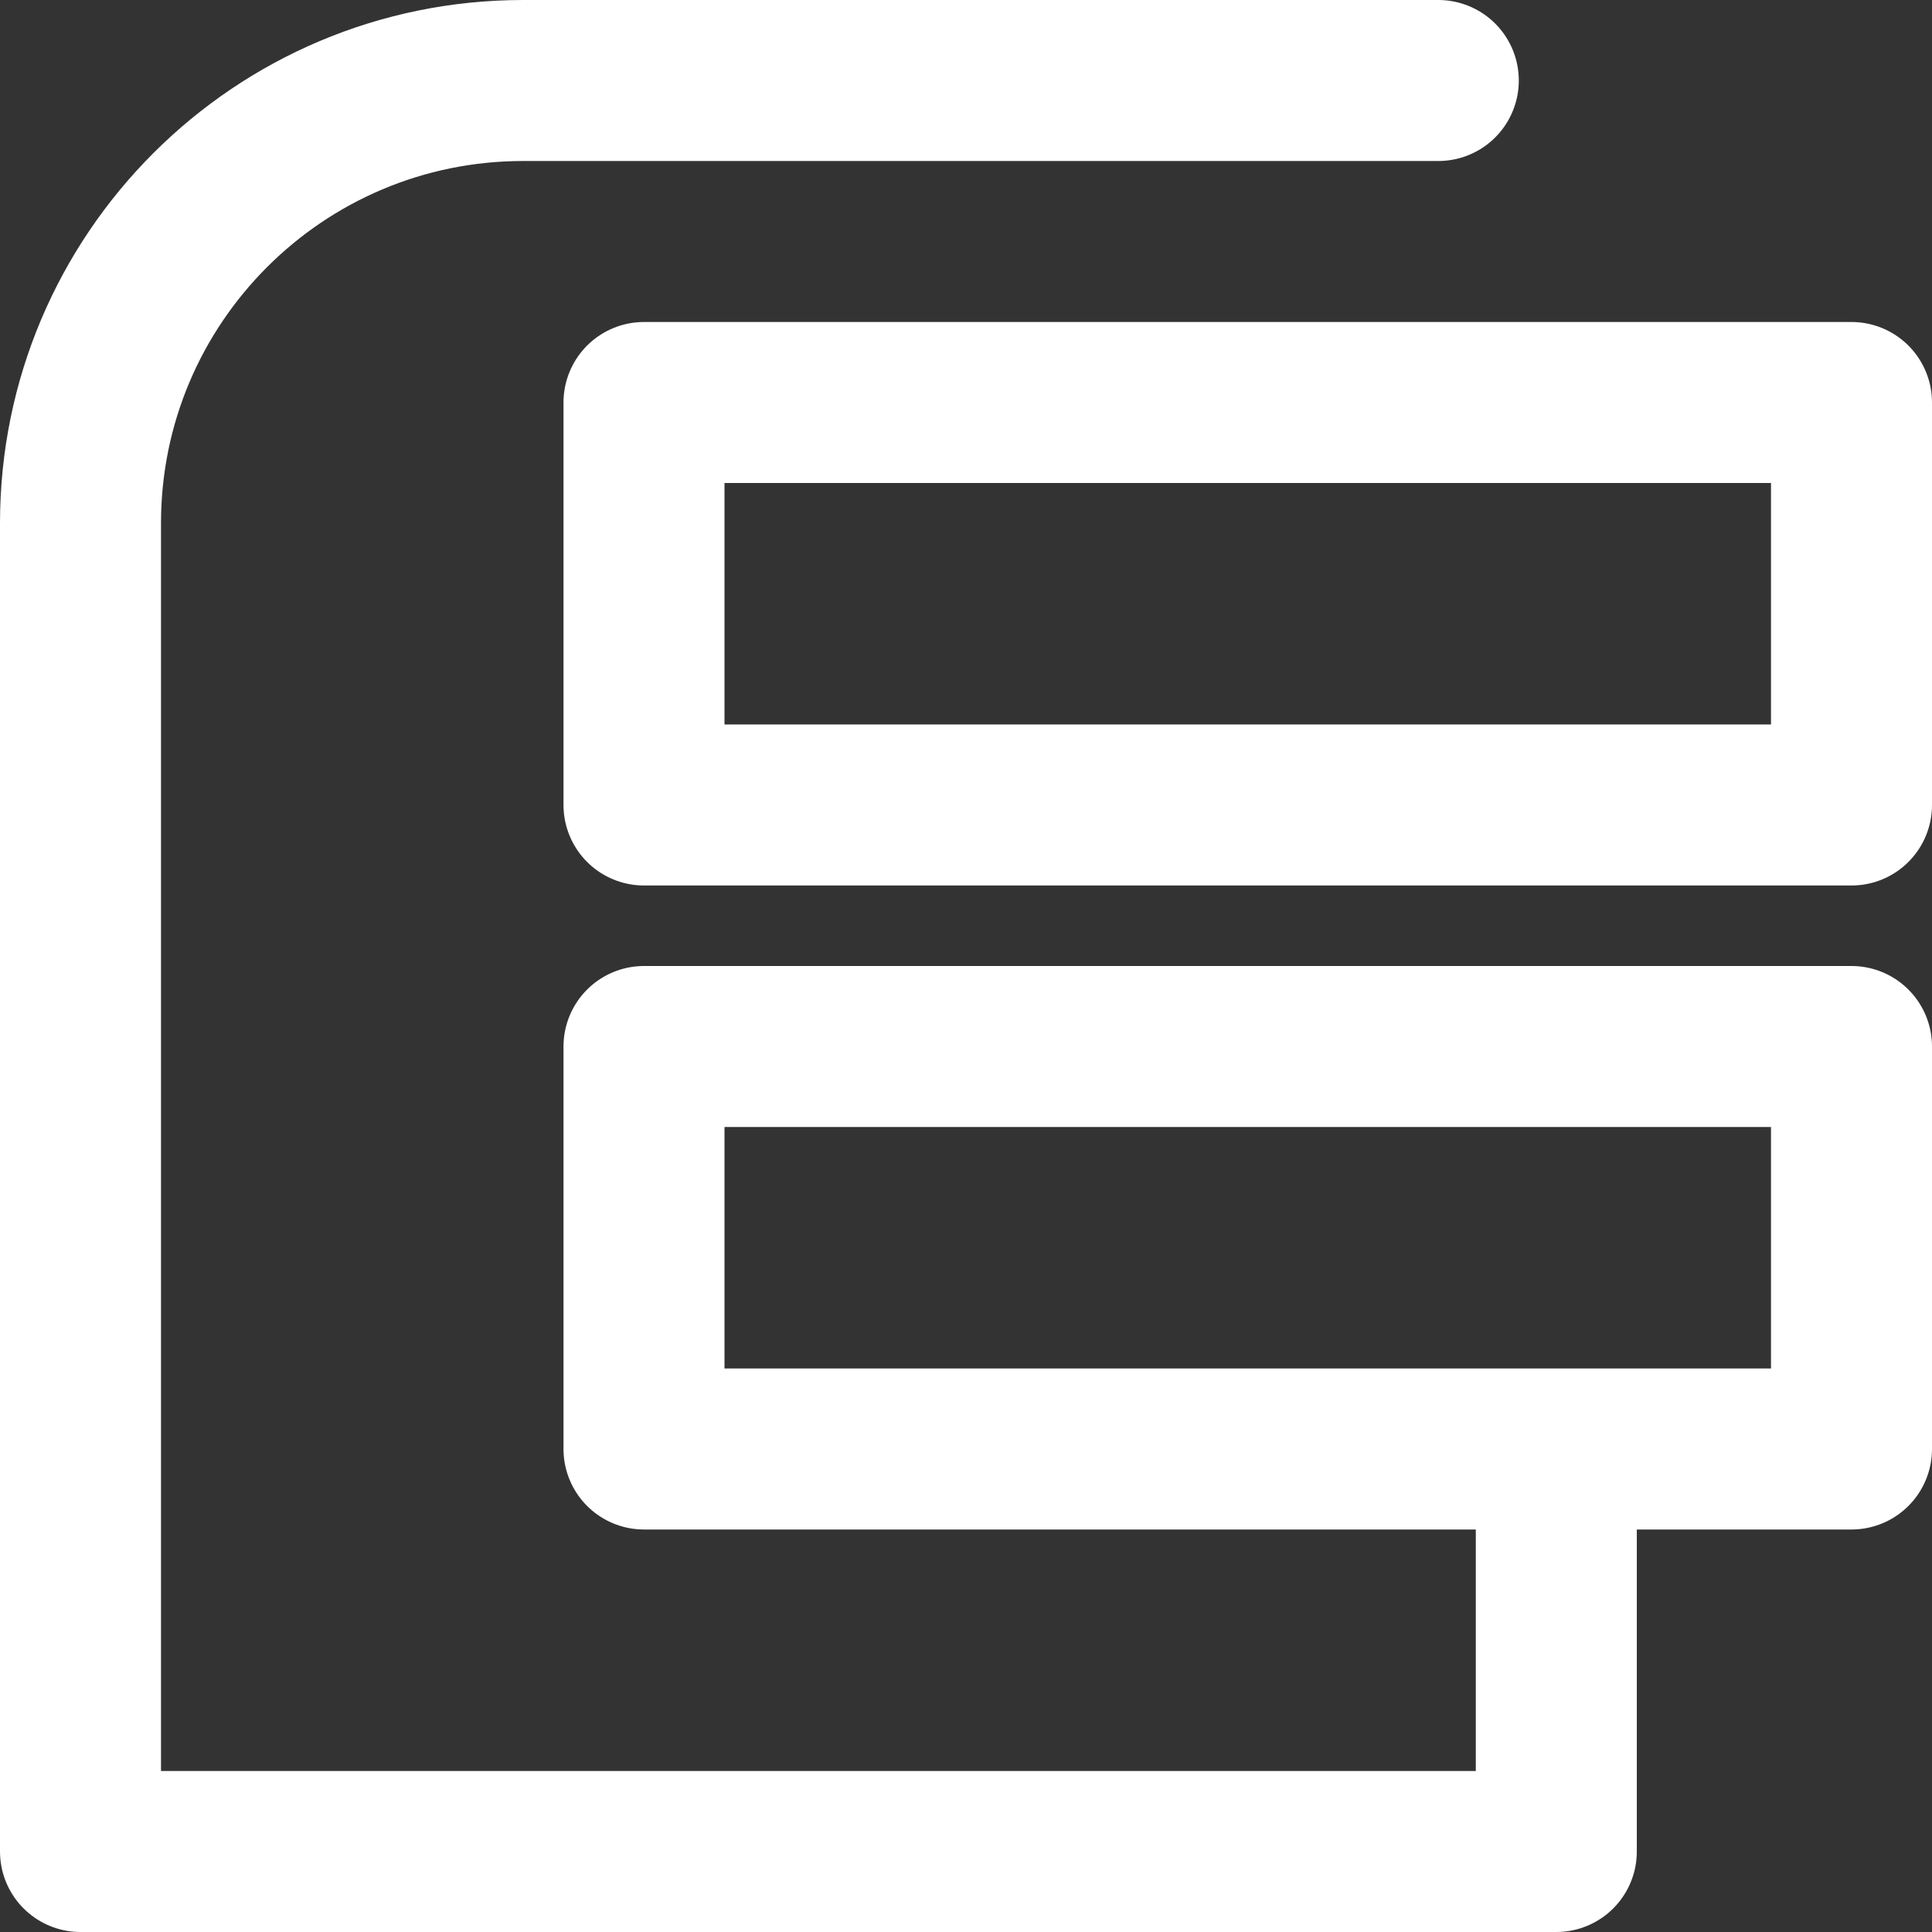 <svg width="24" height="24" viewBox="0 0 24 24" fill="none" xmlns="http://www.w3.org/2000/svg">
<rect x="0" y="0" width="24" height="24" fill="#333333" stroke="none"/>
<path d="M17.867 1H13.54H6.5V1C3.462 1 1 3.462 1 6.5V23H19.333V18.5" stroke="white" stroke-width="2" stroke-linecap="round" stroke-linejoin="round"/>
<rect x="8" y="5" width="15" height="5" stroke="white" stroke-width="2" stroke-linecap="round" stroke-linejoin="round"/>
<rect x="8" y="13" width="15" height="5" stroke="white" stroke-width="2" stroke-linecap="round" stroke-linejoin="round"/>
</svg>
